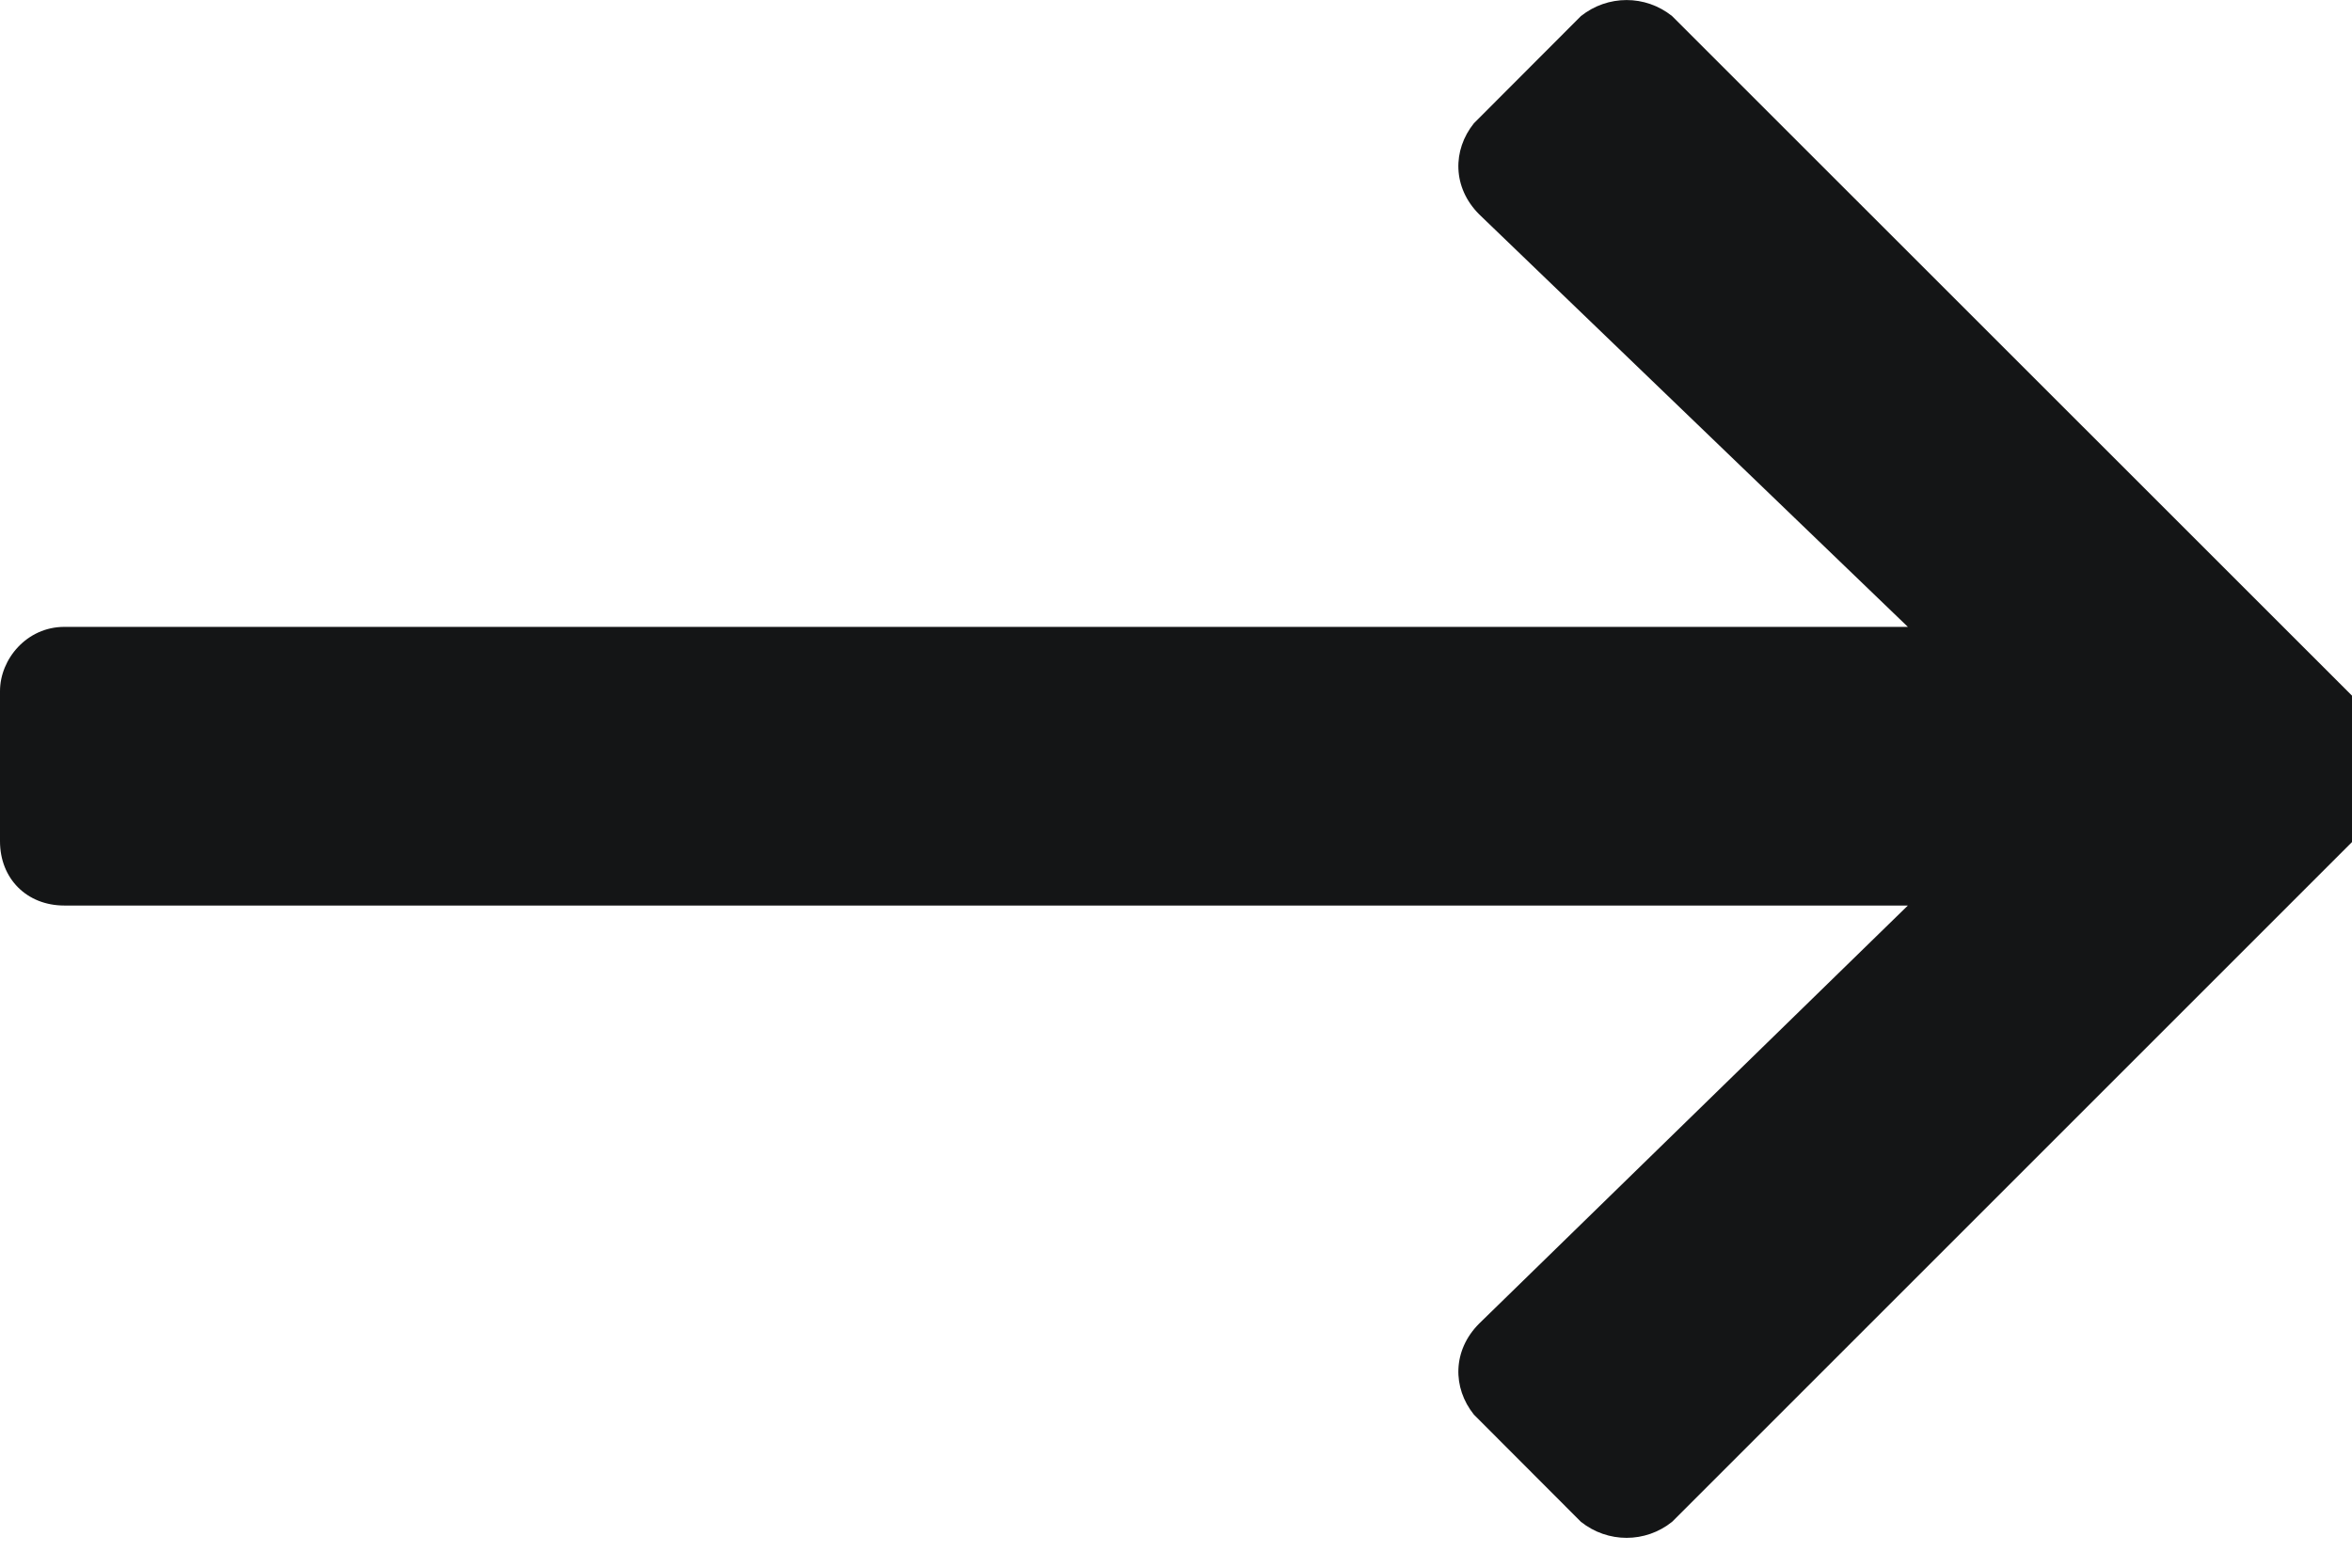 <svg width="12" height="8" viewBox="0 0 12 8" fill="none" xmlns="http://www.w3.org/2000/svg">
<path d="M8.066 0.082L7.52 0.629C7.41 0.766 7.41 0.957 7.547 1.094L9.734 3.199H0.328C0.137 3.199 0 3.363 0 3.527V4.293C0 4.484 0.137 4.621 0.328 4.621H9.734L7.547 6.754C7.41 6.891 7.41 7.082 7.52 7.219L8.066 7.766C8.203 7.875 8.395 7.875 8.531 7.766L12.141 4.156C12.25 4.02 12.25 3.828 12.141 3.691L8.531 0.082C8.395 -0.027 8.203 -0.027 8.066 0.082Z" fill="#141516"/>
</svg>

